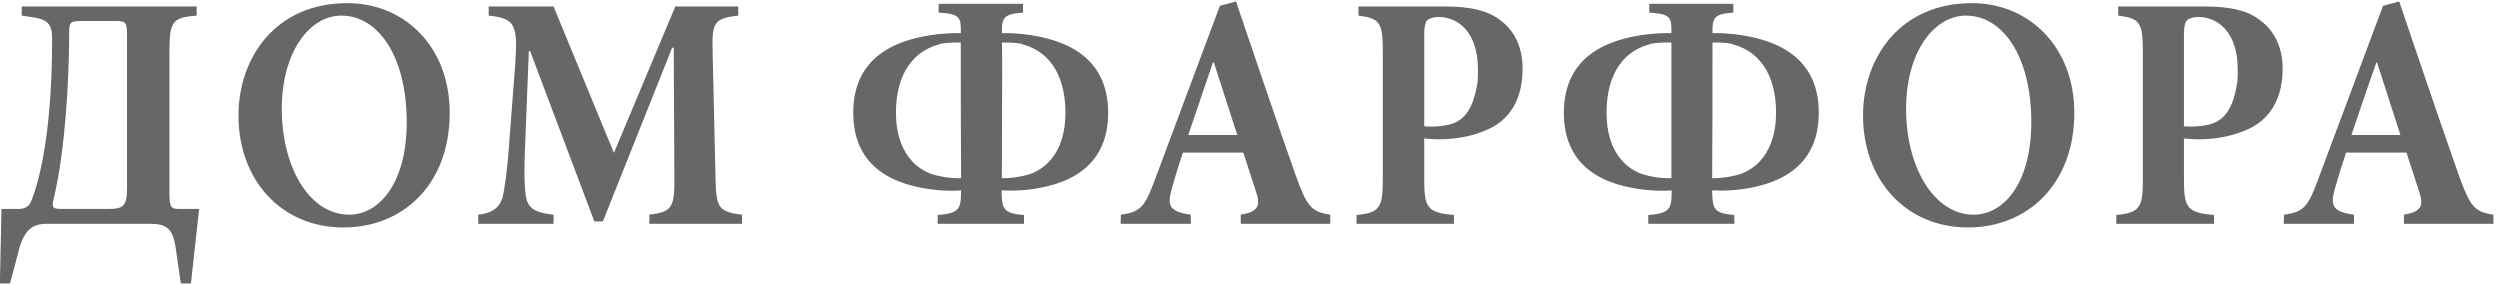 <svg width="193" height="22" viewBox="0 0 193 22" fill="none" xmlns="http://www.w3.org/2000/svg">
<g clip-path="url(#clip0_834_81)">
<path d="M189.83 13.55C188.268 9.123 186.754 4.643 185.217 0.112L183.969 0.45L179.012 13.708C178.207 15.894 177.916 16.365 176.327 16.572L176.304 17.276H181.725V16.572C179.969 16.334 179.917 15.791 180.259 14.545C180.522 13.617 180.808 12.696 181.116 11.783H185.779C186.12 12.851 186.485 13.915 186.727 14.698C187.122 15.842 187 16.334 185.584 16.572V17.276H192.493V16.572C190.98 16.365 190.662 15.842 189.83 13.55ZM181.529 10.424C182.164 8.578 182.773 6.726 183.457 4.826H183.509L185.314 10.424H181.529ZM100.033 13.55C98.472 9.123 96.96 4.643 95.418 0.112L94.175 0.45L89.22 13.708C88.414 15.894 88.12 16.365 86.531 16.572L86.511 17.276H91.93V16.572C90.168 16.334 90.122 15.791 90.466 14.545C90.727 13.617 91.012 12.695 91.318 11.783H95.982C96.323 12.851 96.69 13.915 96.934 14.698C97.326 15.842 97.203 16.334 95.787 16.572V17.276H102.697V16.572C101.183 16.365 100.864 15.842 100.033 13.55ZM91.734 10.424C92.368 8.578 92.979 6.726 93.637 4.826H93.711L95.518 10.424H91.734ZM152.25 0.244H152.227C146.684 0.244 143.825 4.464 143.825 8.913C143.825 13.865 147.098 17.56 151.933 17.56C156.473 17.56 160.137 14.277 160.137 8.704C160.137 3.601 156.622 0.244 152.25 0.244ZM152.372 16.572C149.27 16.572 147.149 12.851 147.149 8.419C147.149 3.966 149.343 1.207 151.76 1.207H151.787C154.569 1.207 156.816 4.278 156.816 9.436C156.816 14.177 154.668 16.572 152.372 16.572ZM26.832 0.244H26.808C21.266 0.244 18.41 4.464 18.41 8.913C18.41 13.865 21.681 17.56 26.515 17.56C31.08 17.56 34.718 14.277 34.718 8.704C34.718 3.601 31.225 0.243 26.832 0.243L26.832 0.244ZM26.954 16.572C23.853 16.572 21.754 12.851 21.754 8.419C21.754 3.966 23.928 1.207 26.343 1.207H26.367C29.152 1.207 31.399 4.278 31.399 9.436C31.399 14.177 29.249 16.572 26.954 16.572ZM133.866 2.639C133.507 2.599 133.02 2.555 132.532 2.555C132.422 2.555 132.315 2.557 132.204 2.557C132.181 1.359 132.326 1.076 133.813 0.972V0.292H127.323V0.972C128.984 1.078 129.054 1.336 129.031 2.558C128.918 2.558 128.802 2.556 128.687 2.556C128.171 2.556 127.633 2.598 127.269 2.64C124.025 3.004 120.73 4.38 120.73 8.705C120.73 13.055 124.025 14.358 127.151 14.669C127.151 14.669 127.734 14.726 128.357 14.726C128.594 14.726 128.833 14.716 129.054 14.698V14.747C129.054 16.129 128.912 16.469 127.247 16.599V17.276H133.891V16.599C132.276 16.469 132.204 16.103 132.18 14.746V14.698C132.375 14.708 132.584 14.715 132.785 14.715C133.4 14.715 133.963 14.668 133.963 14.668C137.088 14.357 140.41 13.055 140.41 8.704C140.411 4.38 137.112 3.004 133.866 2.639ZM129.032 4.541V13.757C128.639 13.757 127.955 13.757 127.082 13.526C125.66 13.186 124.026 11.831 124.026 8.703C124.026 5.449 125.564 3.863 127.372 3.419V3.392C127.921 3.297 128.477 3.262 129.032 3.286V4.541ZM134.036 13.527C133.429 13.684 132.806 13.761 132.181 13.758V13.002C132.204 10.791 132.204 6.908 132.204 4.564V3.287C132.72 3.262 133.237 3.297 133.745 3.392V3.419C135.553 3.864 137.112 5.449 137.112 8.704C137.112 11.831 135.455 13.186 134.036 13.527ZM79.009 2.639C78.667 2.599 78.165 2.555 77.675 2.555C77.562 2.555 77.456 2.557 77.346 2.557C77.322 1.359 77.494 1.076 78.98 0.972V0.292H72.465V0.972C74.123 1.078 74.195 1.336 74.174 2.558C74.061 2.558 73.947 2.556 73.83 2.556C73.318 2.556 72.795 2.598 72.415 2.64C69.167 3.004 65.87 4.38 65.87 8.705C65.87 13.055 69.194 14.358 72.318 14.669C72.318 14.669 72.885 14.726 73.505 14.726C73.737 14.726 73.976 14.716 74.195 14.698V14.747C74.195 16.129 74.049 16.469 72.39 16.599V17.276H79.055V16.599C77.421 16.469 77.347 16.103 77.322 14.746V14.698C77.524 14.708 77.736 14.715 77.945 14.715C78.568 14.715 79.131 14.668 79.131 14.668C82.253 14.357 85.55 13.055 85.55 8.704C85.55 4.38 82.252 3.004 79.009 2.639ZM74.195 13.758C73.805 13.758 73.122 13.758 72.243 13.527C70.827 13.187 69.167 11.832 69.167 8.704C69.167 5.449 70.729 3.864 72.536 3.419V3.392C73.077 3.298 73.626 3.263 74.174 3.287V4.541C74.174 6.908 74.174 10.79 74.195 13.003V13.758ZM79.203 13.527C78.595 13.682 77.972 13.76 77.346 13.758V13.002C77.346 10.791 77.37 6.908 77.37 4.564C77.37 4.045 77.346 3.601 77.346 3.287C77.452 3.282 77.562 3.281 77.683 3.281C78.068 3.281 78.517 3.315 78.908 3.392V3.419C80.716 3.864 82.251 5.45 82.251 8.705C82.252 11.831 80.618 13.186 79.203 13.527ZM174.416 1.518C173.488 0.79 172.095 0.501 170.19 0.501H163.526V1.207C165.208 1.415 165.429 1.757 165.429 3.965V13.836C165.429 16.024 165.208 16.416 163.379 16.598V17.277H170.923V16.598C168.824 16.416 168.601 16.025 168.601 13.836V10.687C168.79 10.706 169.211 10.753 169.774 10.753C170.682 10.753 171.969 10.635 173.294 10.087C175.194 9.33 176.22 7.691 176.22 5.293C176.22 3.629 175.565 2.326 174.416 1.519V1.518ZM172.705 6.438C172.511 7.482 172.194 9.23 170.533 9.619C170.141 9.724 169.571 9.772 169.113 9.772C168.914 9.772 168.735 9.761 168.601 9.747V2.558C168.601 2.169 168.678 1.725 168.823 1.571C168.969 1.439 169.262 1.312 169.726 1.312C171.189 1.312 172.754 2.454 172.754 5.372C172.755 5.765 172.755 6.076 172.705 6.438ZM115.763 1.518C114.812 0.79 113.445 0.501 111.541 0.501H104.874V1.207C106.534 1.415 106.752 1.757 106.752 3.965V13.836C106.752 16.024 106.534 16.416 104.727 16.598V17.277H112.245V16.598C110.171 16.416 109.951 16.025 109.951 13.836V10.687C110.142 10.706 110.556 10.753 111.122 10.753C112.028 10.753 113.318 10.635 114.639 10.087C116.546 9.33 117.543 7.691 117.543 5.293C117.543 3.629 116.91 2.326 115.763 1.519V1.518ZM114.053 6.438C113.855 7.482 113.538 9.23 111.878 9.619C111.471 9.724 110.907 9.772 110.454 9.772C110.261 9.772 110.083 9.761 109.951 9.747V2.558C109.951 2.169 110.02 1.725 110.17 1.571C110.32 1.439 110.612 1.312 111.076 1.312C112.541 1.312 114.098 2.454 114.098 5.372C114.099 5.765 114.099 6.076 114.053 6.438ZM55.235 13.605L55.014 3.967C54.965 1.807 55.062 1.415 56.992 1.208V0.501H52.133L47.395 11.804L42.734 0.501H37.728V1.207C39.803 1.415 39.973 1.96 39.78 4.904L39.387 10.035C39.217 12.717 39.022 14.047 38.876 14.876C38.728 15.791 38.264 16.439 36.921 16.571V17.275H42.734V16.571C41.121 16.416 40.635 15.971 40.56 14.824C40.461 14.017 40.461 12.818 40.56 10.659L40.828 3.941H40.924L45.882 17.093H46.543L51.889 3.684H52.011L52.061 13.604C52.083 15.971 51.936 16.364 50.13 16.57V17.275H57.285V16.571C55.406 16.365 55.282 15.971 55.235 13.605ZM13.08 14.802V4.225C13.08 1.676 13.227 1.358 15.179 1.207V0.501H1.676V1.207L2.556 1.336C3.921 1.545 4.022 2.066 4.022 3.159C4.022 9.856 3.116 13.888 2.36 15.634C2.188 16.002 1.798 16.129 1.482 16.129H0.114L-0.009 21.884H0.773L1.408 19.491C1.823 17.743 2.509 17.277 3.606 17.277H11.59C12.837 17.277 13.35 17.615 13.568 19.174L13.96 21.884H14.739L15.375 16.129H13.835C13.154 16.129 13.08 15.972 13.08 14.802ZM9.807 14.487C9.807 15.946 9.514 16.129 8.319 16.129H4.679C4.021 16.129 3.997 15.972 4.143 15.348C5.048 11.623 5.338 5.975 5.338 2.718C5.338 1.725 5.362 1.621 6.341 1.621H8.879C9.807 1.621 9.807 1.725 9.807 3.085V14.487Z" fill="#676767"/>
</g>
<defs>
<clipPath id="clip0_834_81">
<rect width="192.5" height="22" fill="white"/>
</clipPath>
</defs>
</svg>